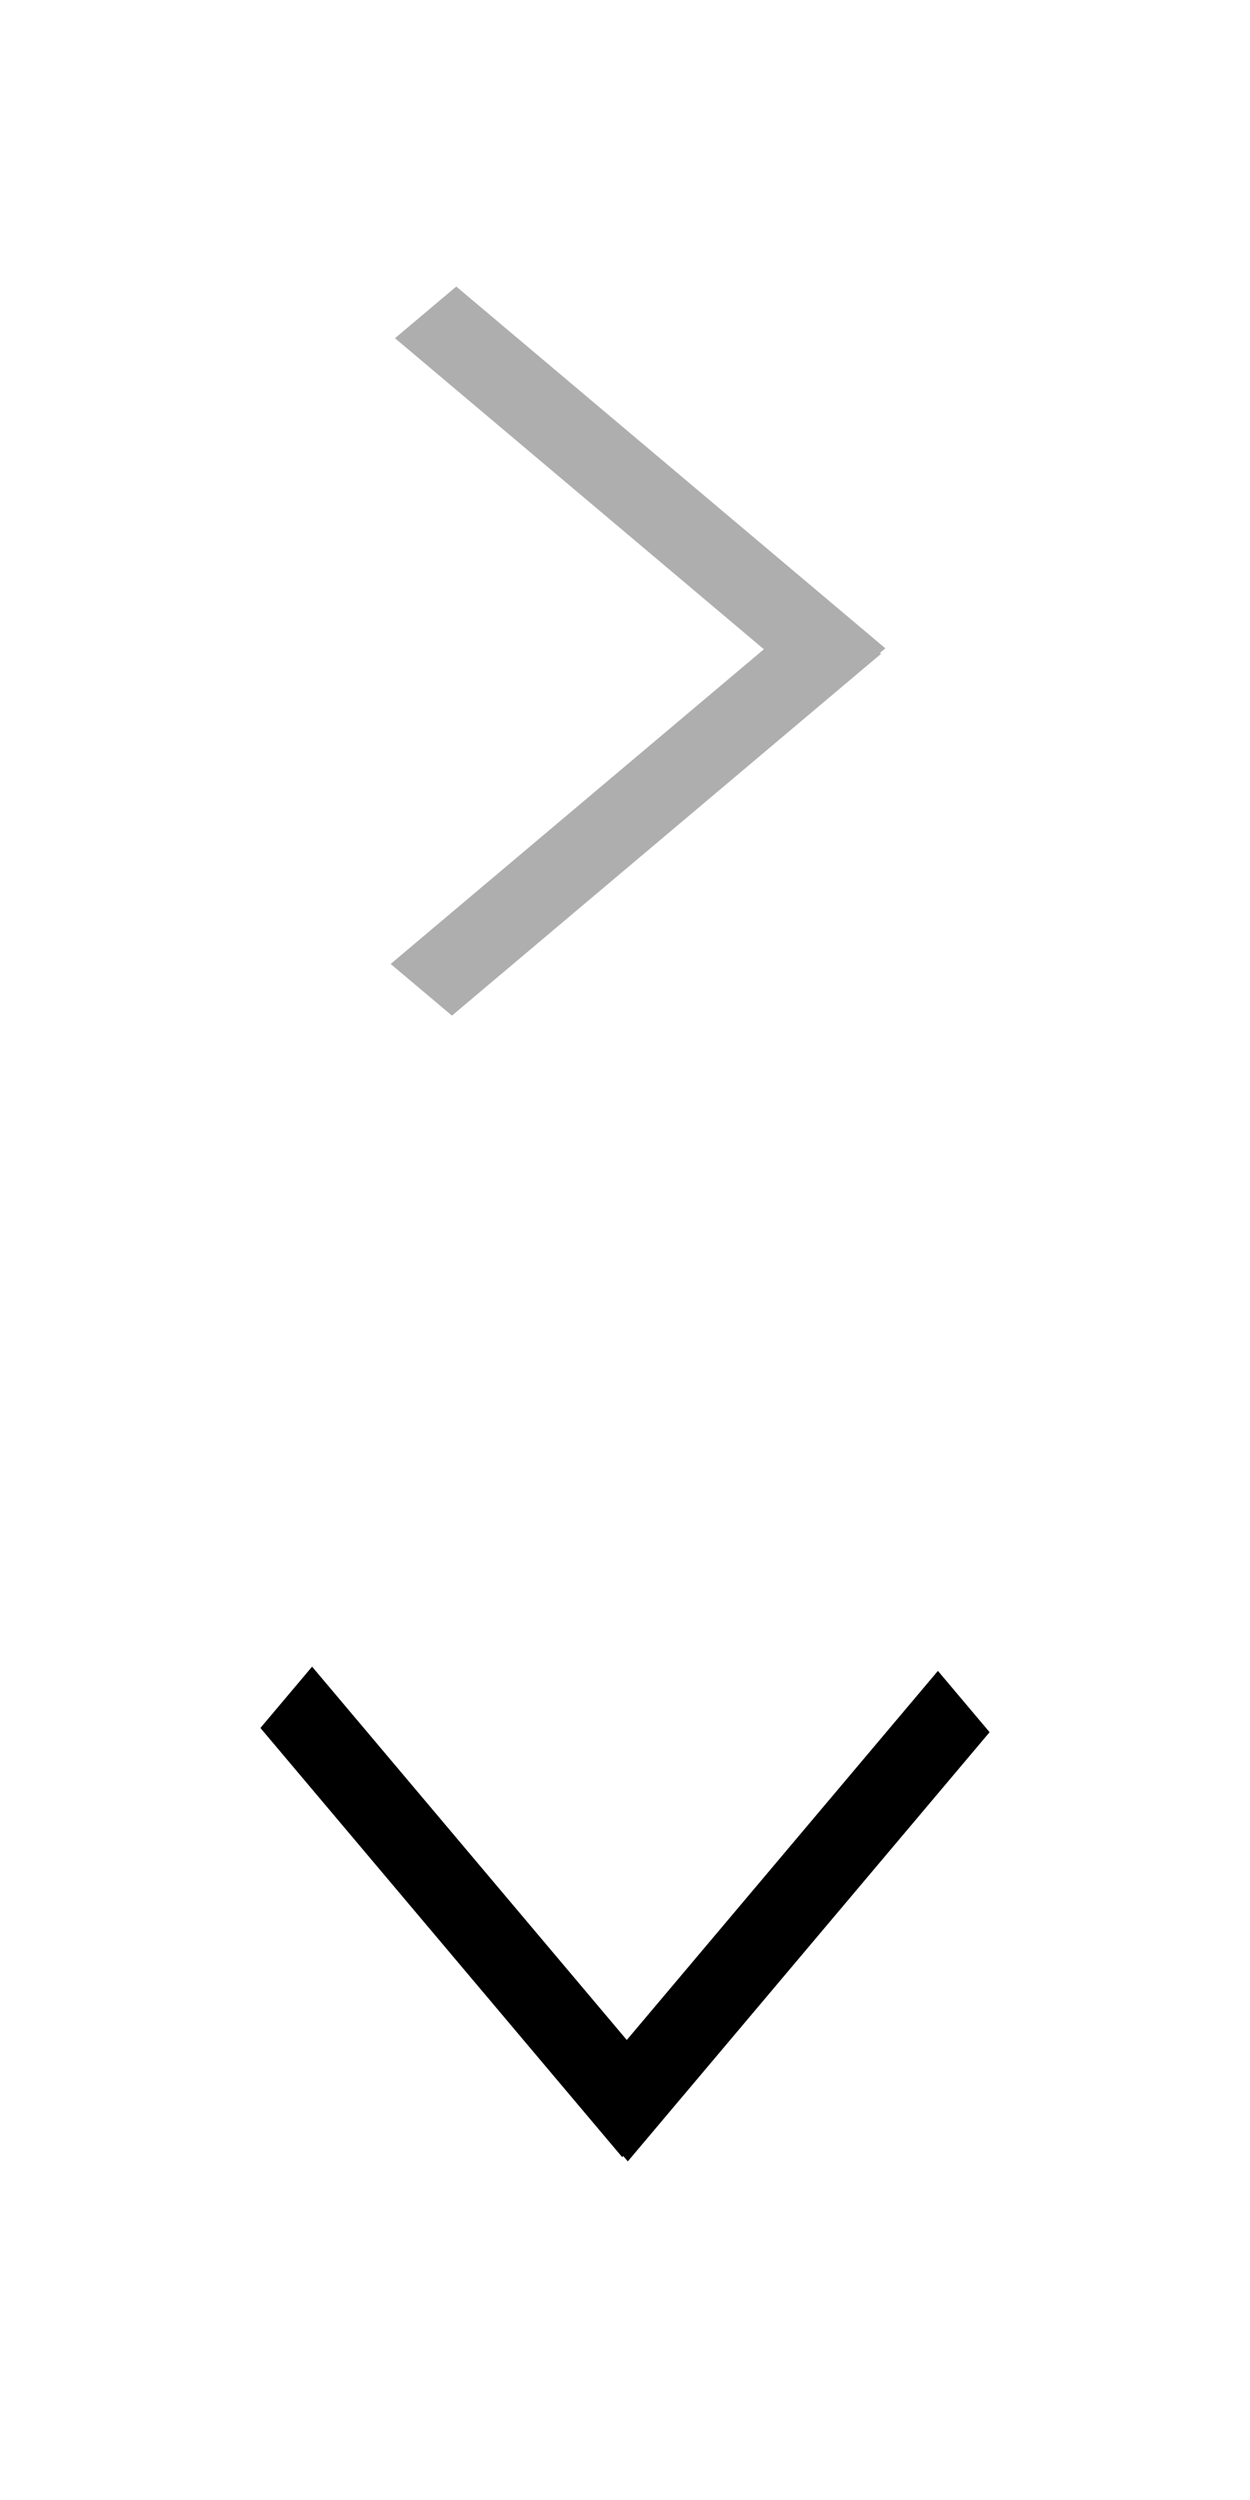 <?xml version="1.0" encoding="UTF-8"?>
<svg id="bitmap:48-32" width="48" height="96" version="1.1" viewBox="0 0 12.701 25.399" xmlns="http://www.w3.org/2000/svg">
 <g>
  <path d="m10.055 17.599-3.676 4.361-0.525-0.623 3.676-4.361z"/>
  <path d="m3.171 16.933 3.676 4.361-0.525 0.623-3.676-4.361z"/>
  <path d="m8.373 7.111-4.36-3.676 0.623-0.525 4.36 3.676z" fill="#aeaeae"/>
  <path d="m8.952 6.642-4.36 3.676-0.623-0.525 4.36-3.676z" fill="#aeaeae"/>
 </g>
</svg>
